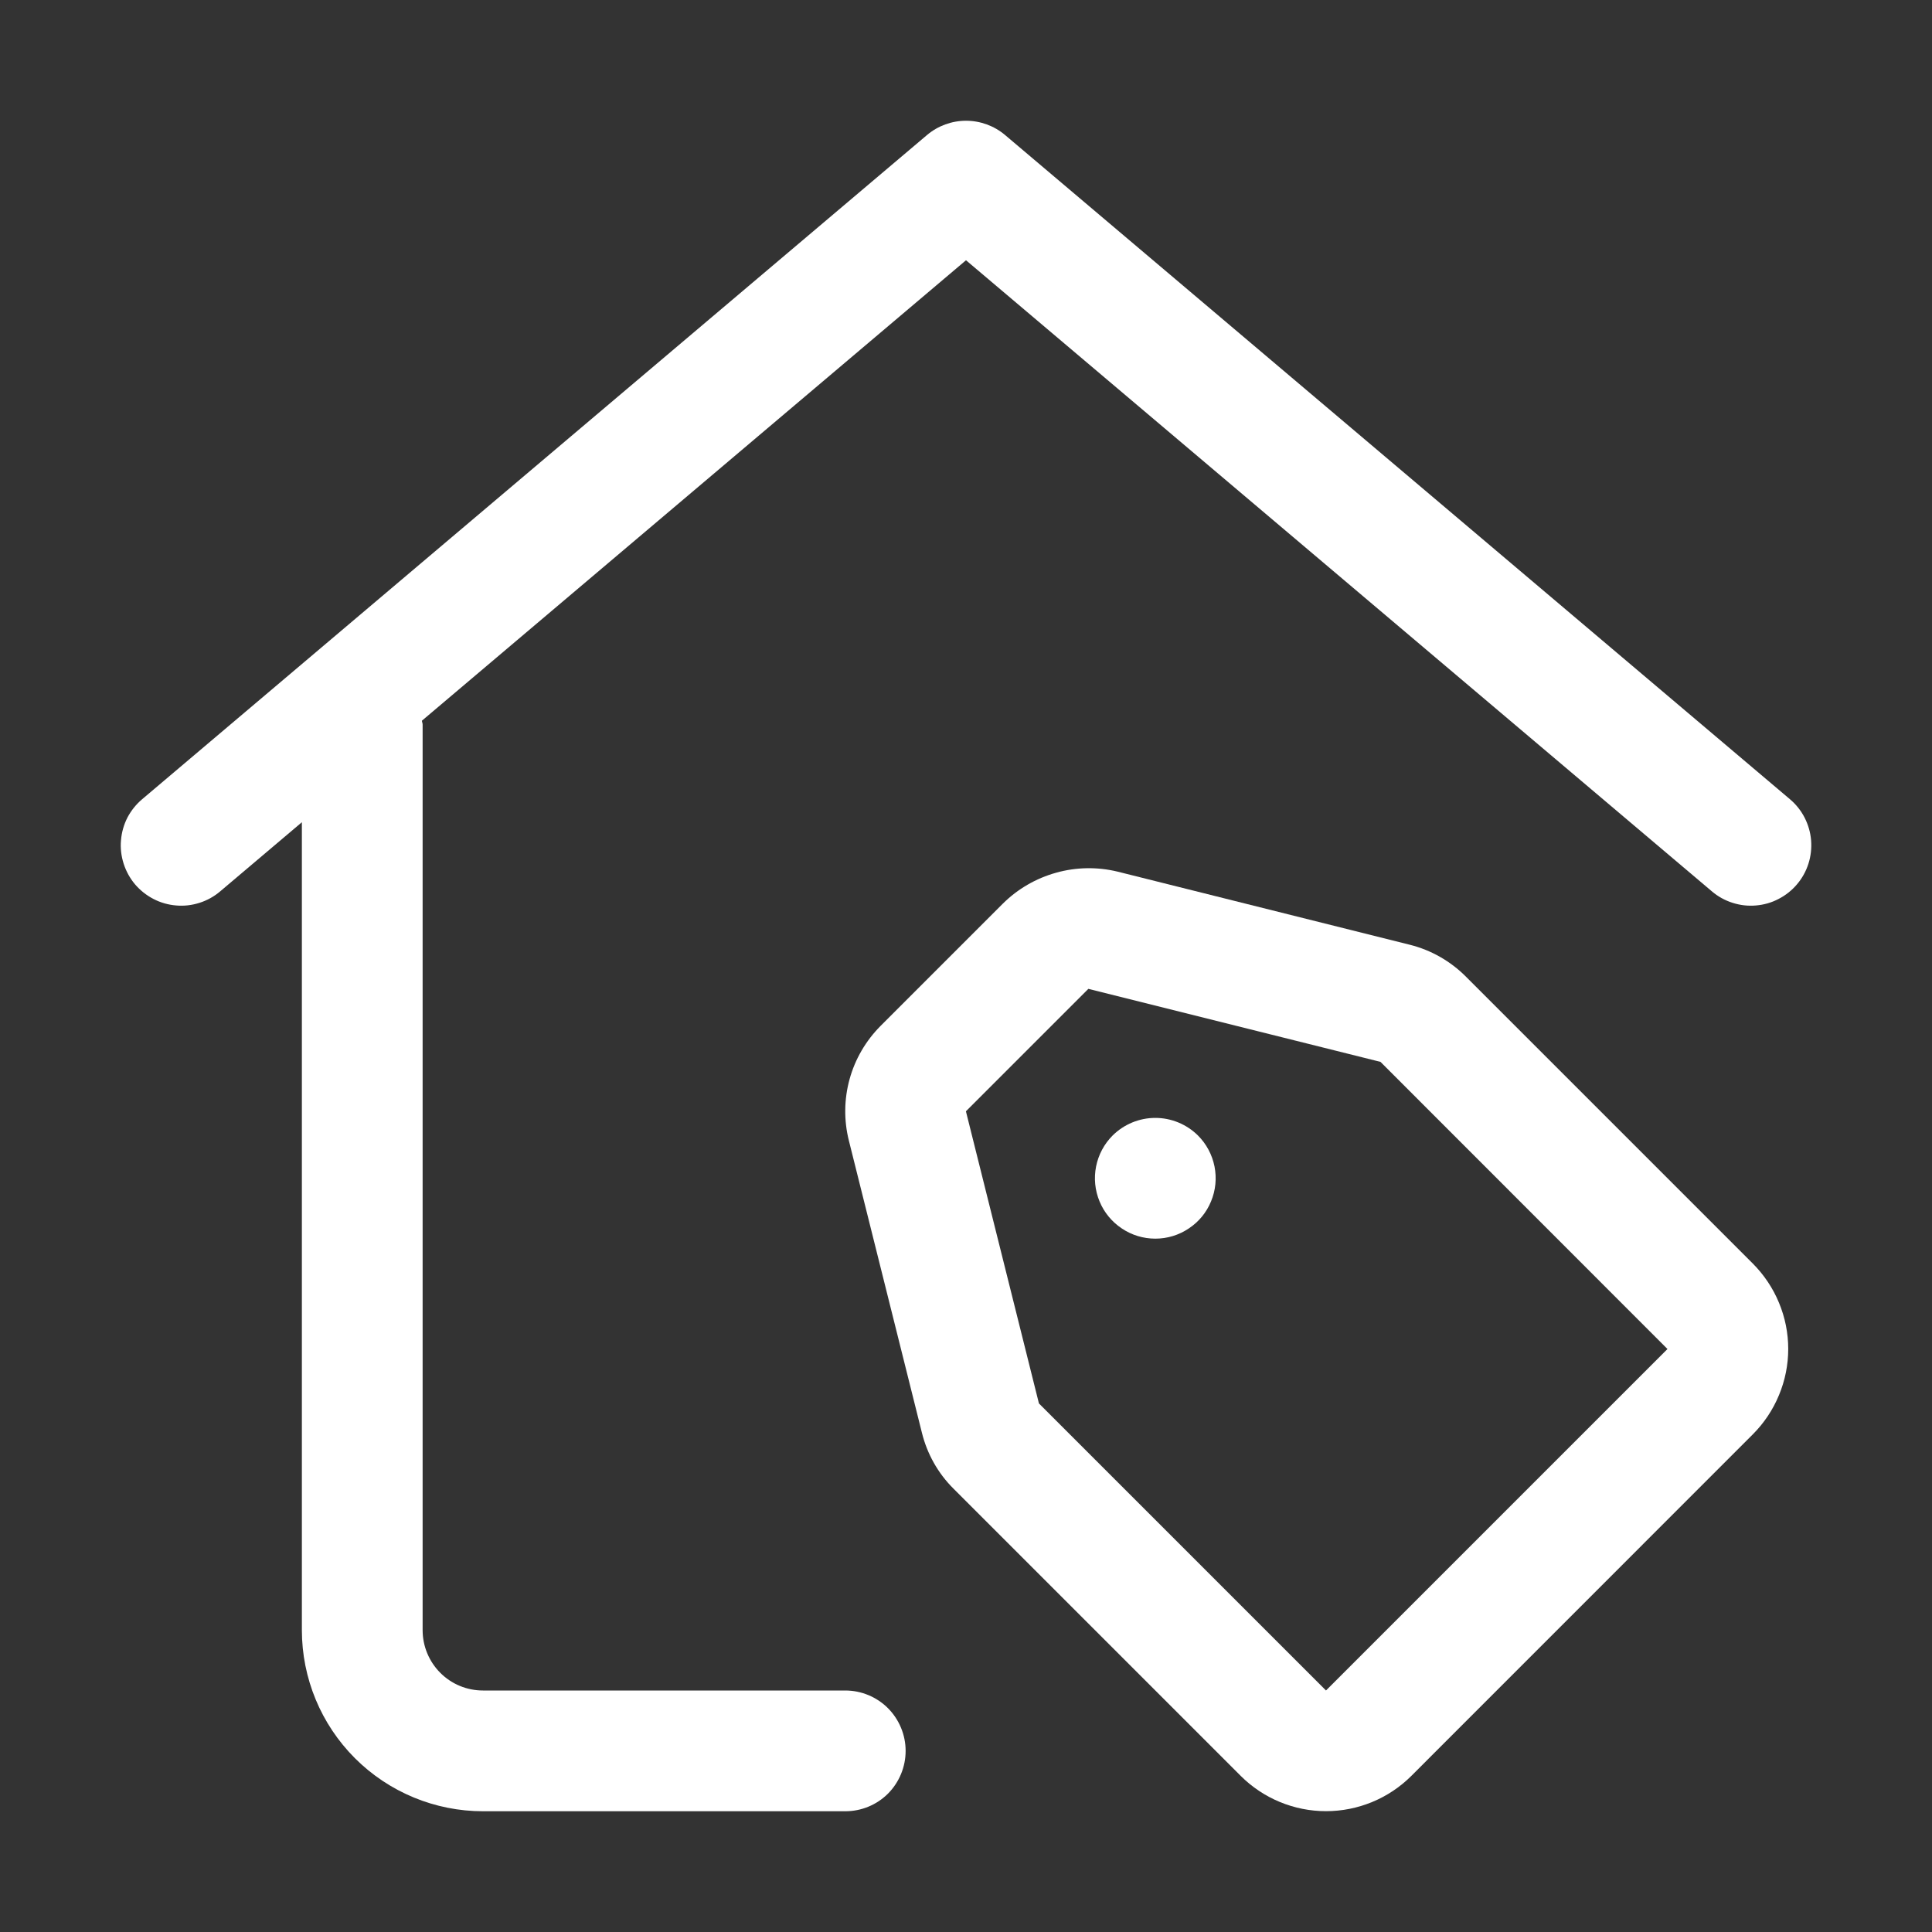 <svg width="24" height="24" viewBox="0 0 24 24" fill="none" xmlns="http://www.w3.org/2000/svg">
<rect x="0" y="0" width="24" height="24" fill="#333333" stroke="none"/>
<path d="M22.235 9.928L12.485 1.677C12.35 1.563 12.178 1.5 12 1.5C11.823 1.5 11.651 1.563 11.516 1.677L1.766 9.928C1.691 9.991 1.629 10.069 1.583 10.156C1.538 10.244 1.511 10.34 1.503 10.438C1.494 10.536 1.506 10.635 1.536 10.729C1.566 10.823 1.614 10.91 1.677 10.985C1.741 11.06 1.819 11.122 1.906 11.167C1.994 11.213 2.09 11.24 2.188 11.248C2.286 11.257 2.385 11.245 2.479 11.215C2.573 11.185 2.66 11.137 2.735 11.073L3.75 10.214V20.25C3.75 20.847 3.987 21.419 4.409 21.841C4.831 22.263 5.404 22.5 6 22.5H10.5C10.699 22.5 10.89 22.422 11.031 22.281C11.171 22.14 11.25 21.949 11.25 21.75C11.25 21.552 11.171 21.361 11.031 21.22C10.89 21.079 10.699 21 10.5 21H6C5.801 21 5.611 20.922 5.47 20.781C5.329 20.64 5.25 20.449 5.25 20.25V9.001C5.25 8.983 5.242 8.969 5.241 8.953L12 3.233L21.266 11.073C21.341 11.137 21.428 11.185 21.522 11.215C21.616 11.245 21.715 11.257 21.813 11.248C21.911 11.24 22.007 11.213 22.094 11.167C22.182 11.122 22.26 11.06 22.323 10.985C22.387 10.91 22.435 10.823 22.465 10.729C22.495 10.635 22.506 10.536 22.498 10.438C22.49 10.34 22.462 10.244 22.417 10.156C22.372 10.069 22.31 9.991 22.235 9.928Z" fill="white"/>
<path d="M18.209 12.131C18.017 11.939 17.777 11.802 17.513 11.736L13.884 10.828C13.633 10.767 13.369 10.771 13.12 10.841C12.871 10.91 12.643 11.042 12.459 11.224L10.939 12.744C10.756 12.928 10.623 13.155 10.554 13.405C10.485 13.655 10.482 13.918 10.545 14.169L11.452 17.797C11.517 18.061 11.653 18.303 11.846 18.494L15.412 22.06C15.693 22.341 16.075 22.499 16.472 22.499C16.87 22.499 17.252 22.341 17.533 22.06L21.774 17.818C21.913 17.679 22.024 17.513 22.099 17.331C22.175 17.149 22.214 16.954 22.214 16.757C22.214 16.56 22.175 16.365 22.099 16.183C22.024 16.001 21.913 15.836 21.774 15.696L18.209 12.131ZM16.472 21L12.906 17.434L11.999 13.805L13.52 12.284L17.149 13.191L20.714 16.758L16.472 21Z" fill="white"/>
<path d="M13.821 14.106C13.716 14.211 13.645 14.345 13.616 14.49C13.587 14.636 13.602 14.787 13.659 14.924C13.715 15.061 13.812 15.178 13.935 15.26C14.058 15.343 14.203 15.387 14.352 15.387C14.5 15.387 14.645 15.343 14.768 15.26C14.892 15.178 14.988 15.061 15.044 14.924C15.101 14.787 15.116 14.636 15.087 14.49C15.058 14.345 14.987 14.211 14.882 14.106C14.741 13.966 14.55 13.887 14.352 13.887C14.153 13.887 13.962 13.966 13.821 14.106Z" fill="white"/>
</svg>
